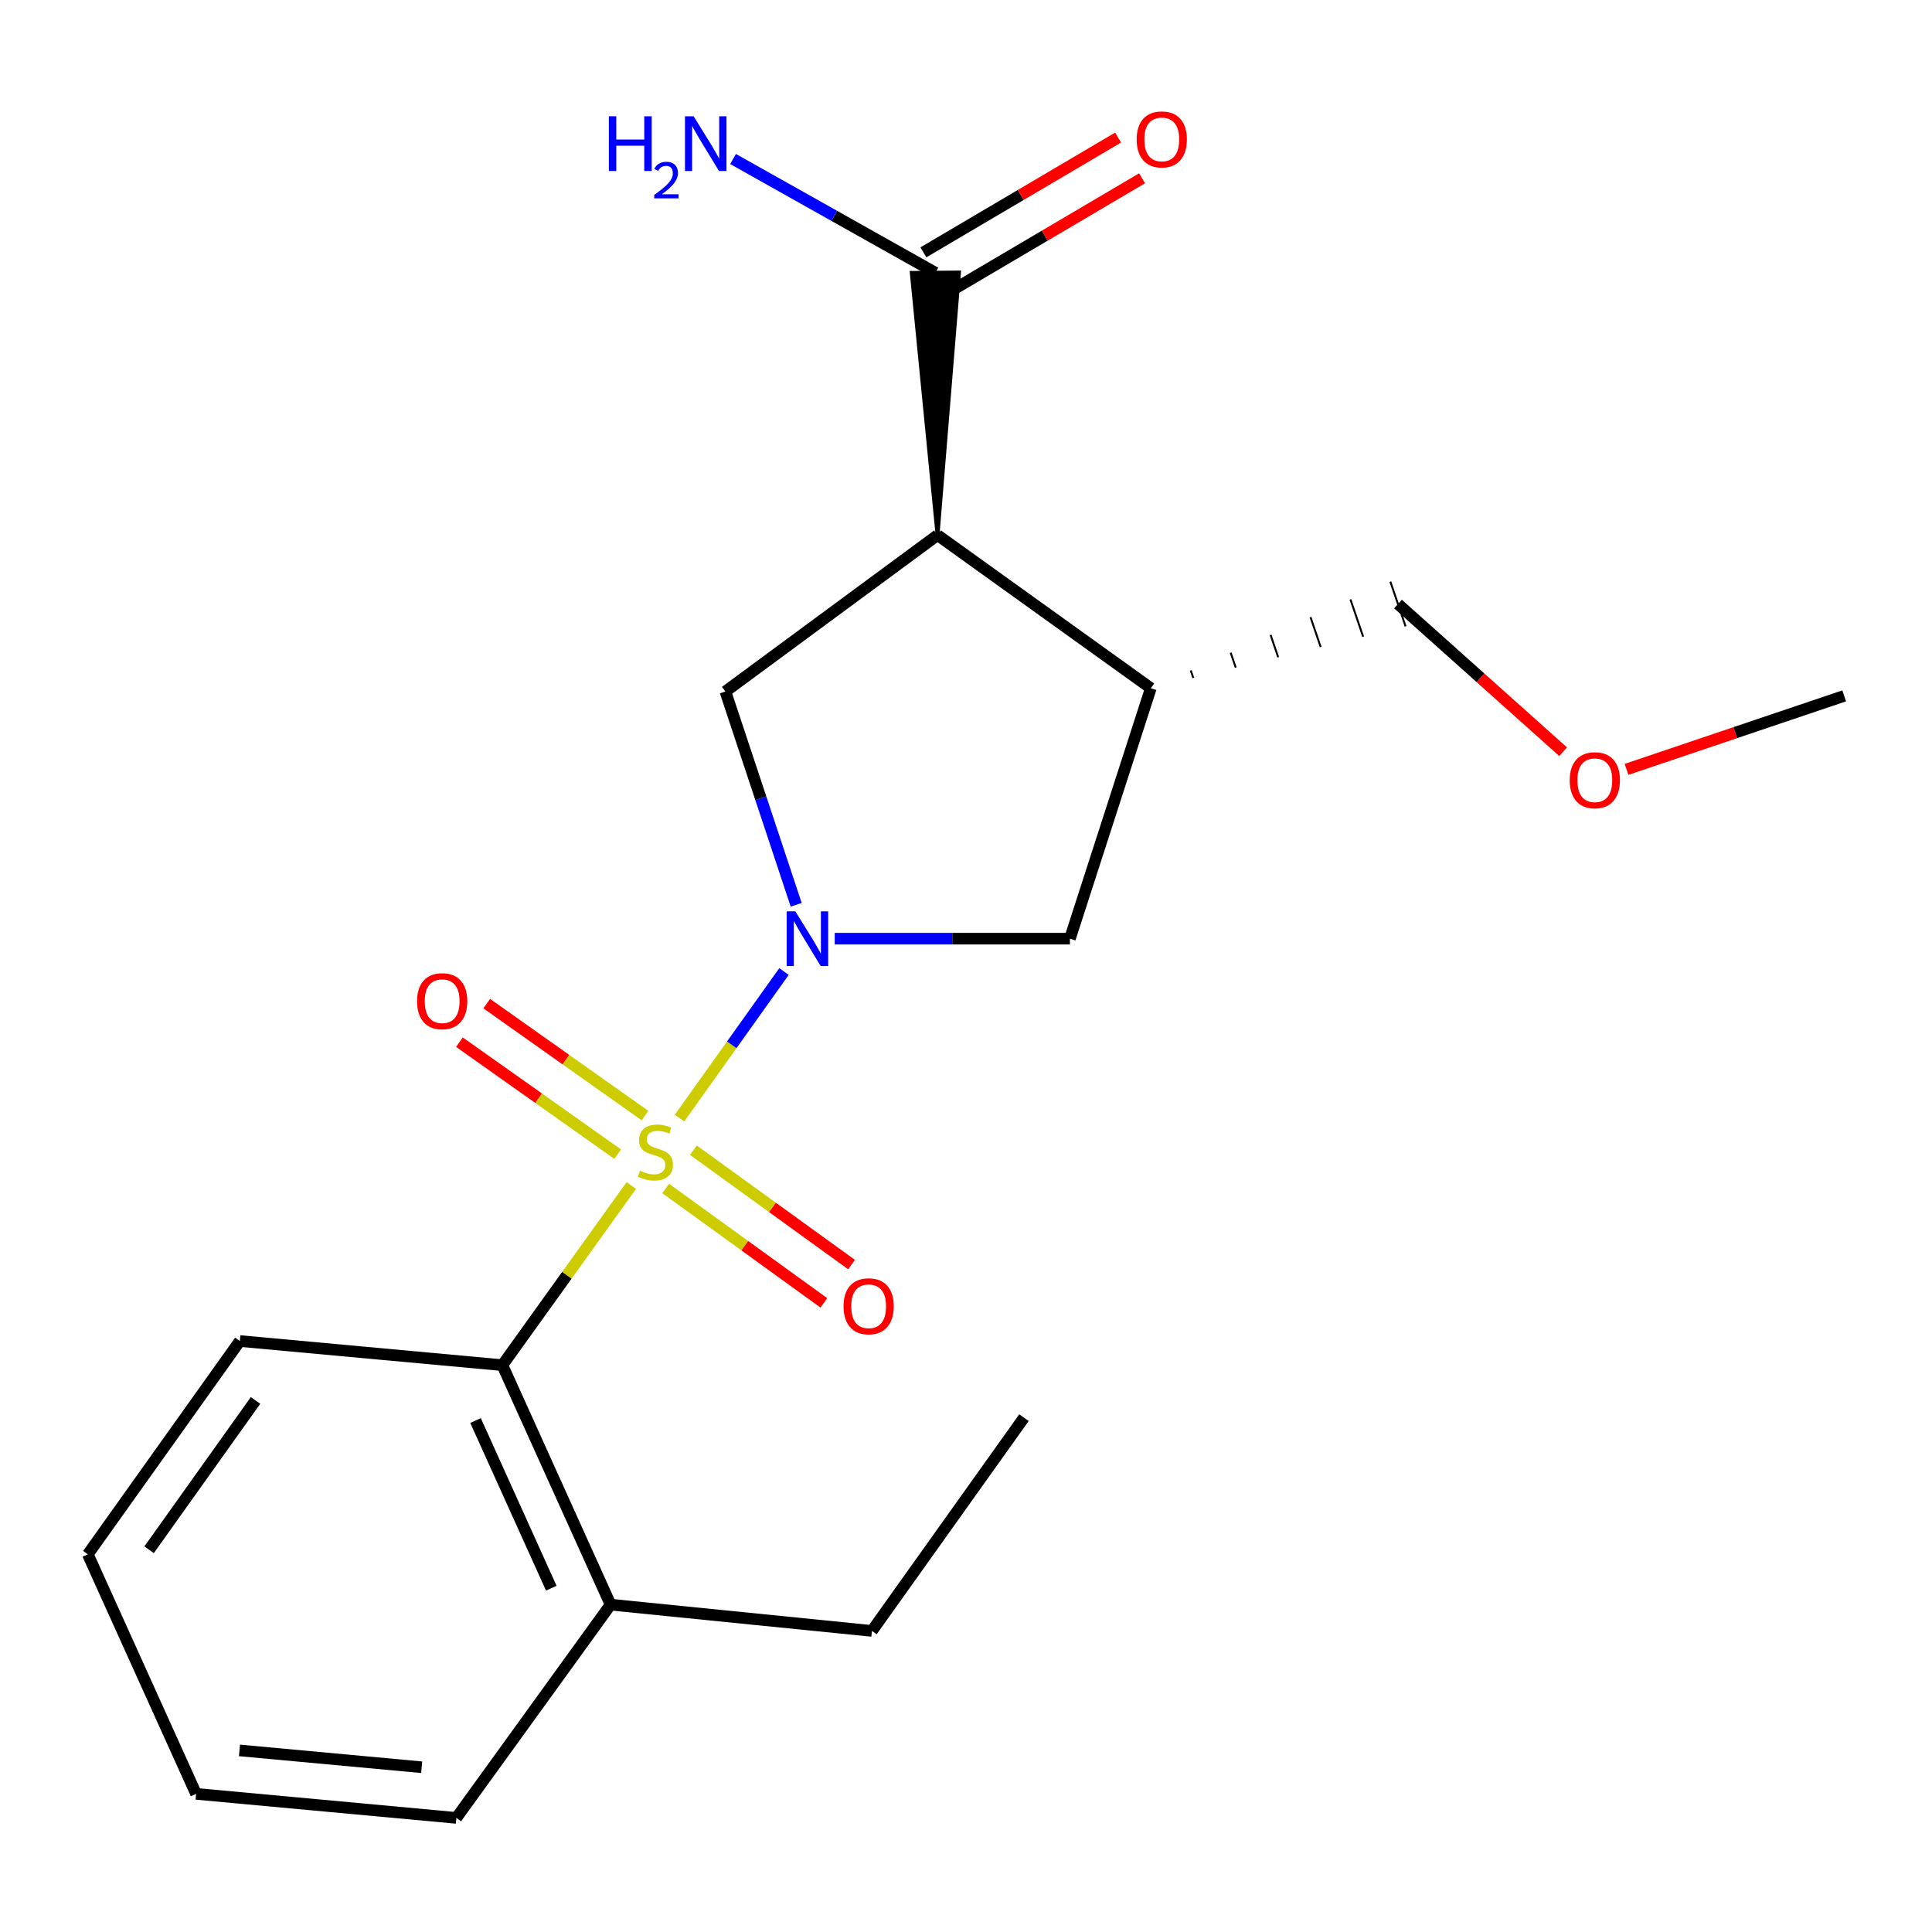<?xml version='1.0' encoding='iso-8859-1'?>
<svg version='1.1' baseProfile='full'
              xmlns='http://www.w3.org/2000/svg'
                      xmlns:rdkit='http://www.rdkit.org/xml'
                      xmlns:xlink='http://www.w3.org/1999/xlink'
                  xml:space='preserve'
width='1000px' height='1000px' viewBox='0 0 1000 1000'>
<!-- END OF HEADER -->
<rect style='opacity:1.0;fill:#FFFFFF;stroke:none' width='1000' height='1000' x='0' y='0'> </rect>
<path class='bond-0' d='M 351.713,578.732 L 378.755,540.799' style='fill:none;fill-rule:evenodd;stroke:#CCCC00;stroke-width:6px;stroke-linecap:butt;stroke-linejoin:miter;stroke-opacity:1' />
<path class='bond-0' d='M 378.755,540.799 L 405.796,502.866' style='fill:none;fill-rule:evenodd;stroke:#0000FF;stroke-width:6px;stroke-linecap:butt;stroke-linejoin:miter;stroke-opacity:1' />
<path class='bond-3' d='M 326.768,613.606 L 293.395,660.105' style='fill:none;fill-rule:evenodd;stroke:#CCCC00;stroke-width:6px;stroke-linecap:butt;stroke-linejoin:miter;stroke-opacity:1' />
<path class='bond-3' d='M 293.395,660.105 L 260.022,706.604' style='fill:none;fill-rule:evenodd;stroke:#000000;stroke-width:6px;stroke-linecap:butt;stroke-linejoin:miter;stroke-opacity:1' />
<path class='bond-7' d='M 333.848,577.423 L 292.886,548.443' style='fill:none;fill-rule:evenodd;stroke:#CCCC00;stroke-width:6px;stroke-linecap:butt;stroke-linejoin:miter;stroke-opacity:1' />
<path class='bond-7' d='M 292.886,548.443 L 251.925,519.463' style='fill:none;fill-rule:evenodd;stroke:#FF0000;stroke-width:6px;stroke-linecap:butt;stroke-linejoin:miter;stroke-opacity:1' />
<path class='bond-7' d='M 319.721,597.391 L 278.759,568.411' style='fill:none;fill-rule:evenodd;stroke:#CCCC00;stroke-width:6px;stroke-linecap:butt;stroke-linejoin:miter;stroke-opacity:1' />
<path class='bond-7' d='M 278.759,568.411 L 237.798,539.43' style='fill:none;fill-rule:evenodd;stroke:#FF0000;stroke-width:6px;stroke-linecap:butt;stroke-linejoin:miter;stroke-opacity:1' />
<path class='bond-8' d='M 344.563,615.162 L 385.494,644.764' style='fill:none;fill-rule:evenodd;stroke:#CCCC00;stroke-width:6px;stroke-linecap:butt;stroke-linejoin:miter;stroke-opacity:1' />
<path class='bond-8' d='M 385.494,644.764 L 426.426,674.367' style='fill:none;fill-rule:evenodd;stroke:#FF0000;stroke-width:6px;stroke-linecap:butt;stroke-linejoin:miter;stroke-opacity:1' />
<path class='bond-8' d='M 358.897,595.342 L 399.828,624.945' style='fill:none;fill-rule:evenodd;stroke:#CCCC00;stroke-width:6px;stroke-linecap:butt;stroke-linejoin:miter;stroke-opacity:1' />
<path class='bond-8' d='M 399.828,624.945 L 440.76,654.547' style='fill:none;fill-rule:evenodd;stroke:#FF0000;stroke-width:6px;stroke-linecap:butt;stroke-linejoin:miter;stroke-opacity:1' />
<path class='bond-2' d='M 412.105,468.324 L 393.782,413.127' style='fill:none;fill-rule:evenodd;stroke:#0000FF;stroke-width:6px;stroke-linecap:butt;stroke-linejoin:miter;stroke-opacity:1' />
<path class='bond-2' d='M 393.782,413.127 L 375.459,357.929' style='fill:none;fill-rule:evenodd;stroke:#000000;stroke-width:6px;stroke-linecap:butt;stroke-linejoin:miter;stroke-opacity:1' />
<path class='bond-5' d='M 432.06,485.854 L 492.922,485.854' style='fill:none;fill-rule:evenodd;stroke:#0000FF;stroke-width:6px;stroke-linecap:butt;stroke-linejoin:miter;stroke-opacity:1' />
<path class='bond-5' d='M 492.922,485.854 L 553.784,485.854' style='fill:none;fill-rule:evenodd;stroke:#000000;stroke-width:6px;stroke-linecap:butt;stroke-linejoin:miter;stroke-opacity:1' />
<path class='bond-1' d='M 485.27,276.967 L 375.459,357.929' style='fill:none;fill-rule:evenodd;stroke:#000000;stroke-width:6px;stroke-linecap:butt;stroke-linejoin:miter;stroke-opacity:1' />
<path class='bond-6' d='M 485.27,276.967 L 496.385,141.047 L 471.926,141.247 Z' style='fill:#000000;fill-rule:evenodd;fill-opacity:1;stroke:#000000;stroke-width:2px;stroke-linecap:butt;stroke-linejoin:miter;stroke-opacity:1;' />
<path class='bond-21' d='M 485.27,276.967 L 595.665,356.217' style='fill:none;fill-rule:evenodd;stroke:#000000;stroke-width:6px;stroke-linecap:butt;stroke-linejoin:miter;stroke-opacity:1' />
<path class='bond-9' d='M 260.022,706.604 L 316.035,830.561' style='fill:none;fill-rule:evenodd;stroke:#000000;stroke-width:6px;stroke-linecap:butt;stroke-linejoin:miter;stroke-opacity:1' />
<path class='bond-9' d='M 246.134,735.27 L 285.343,822.04' style='fill:none;fill-rule:evenodd;stroke:#000000;stroke-width:6px;stroke-linecap:butt;stroke-linejoin:miter;stroke-opacity:1' />
<path class='bond-13' d='M 260.022,706.604 L 124.147,694.116' style='fill:none;fill-rule:evenodd;stroke:#000000;stroke-width:6px;stroke-linecap:butt;stroke-linejoin:miter;stroke-opacity:1' />
<path class='bond-4' d='M 595.665,356.217 L 553.784,485.854' style='fill:none;fill-rule:evenodd;stroke:#000000;stroke-width:6px;stroke-linecap:butt;stroke-linejoin:miter;stroke-opacity:1' />
<path class='bond-12' d='M 617.643,350.883 L 616.329,347.024' style='fill:none;fill-rule:evenodd;stroke:#000000;stroke-width:1.0px;stroke-linecap:butt;stroke-linejoin:miter;stroke-opacity:1' />
<path class='bond-12' d='M 639.621,345.549 L 636.992,337.832' style='fill:none;fill-rule:evenodd;stroke:#000000;stroke-width:1.0px;stroke-linecap:butt;stroke-linejoin:miter;stroke-opacity:1' />
<path class='bond-12' d='M 661.6,340.216 L 657.656,328.639' style='fill:none;fill-rule:evenodd;stroke:#000000;stroke-width:1.0px;stroke-linecap:butt;stroke-linejoin:miter;stroke-opacity:1' />
<path class='bond-12' d='M 683.578,334.882 L 678.319,319.446' style='fill:none;fill-rule:evenodd;stroke:#000000;stroke-width:1.0px;stroke-linecap:butt;stroke-linejoin:miter;stroke-opacity:1' />
<path class='bond-12' d='M 705.556,329.548 L 698.983,310.254' style='fill:none;fill-rule:evenodd;stroke:#000000;stroke-width:1.0px;stroke-linecap:butt;stroke-linejoin:miter;stroke-opacity:1' />
<path class='bond-12' d='M 727.534,324.214 L 719.646,301.061' style='fill:none;fill-rule:evenodd;stroke:#000000;stroke-width:1.0px;stroke-linecap:butt;stroke-linejoin:miter;stroke-opacity:1' />
<path class='bond-10' d='M 490.366,151.683 L 540.754,121.981' style='fill:none;fill-rule:evenodd;stroke:#000000;stroke-width:6px;stroke-linecap:butt;stroke-linejoin:miter;stroke-opacity:1' />
<path class='bond-10' d='M 540.754,121.981 L 591.142,92.278' style='fill:none;fill-rule:evenodd;stroke:#FF0000;stroke-width:6px;stroke-linecap:butt;stroke-linejoin:miter;stroke-opacity:1' />
<path class='bond-10' d='M 477.945,130.611 L 528.333,100.909' style='fill:none;fill-rule:evenodd;stroke:#000000;stroke-width:6px;stroke-linecap:butt;stroke-linejoin:miter;stroke-opacity:1' />
<path class='bond-10' d='M 528.333,100.909 L 578.721,71.207' style='fill:none;fill-rule:evenodd;stroke:#FF0000;stroke-width:6px;stroke-linecap:butt;stroke-linejoin:miter;stroke-opacity:1' />
<path class='bond-11' d='M 484.155,141.147 L 431.793,111.721' style='fill:none;fill-rule:evenodd;stroke:#000000;stroke-width:6px;stroke-linecap:butt;stroke-linejoin:miter;stroke-opacity:1' />
<path class='bond-11' d='M 431.793,111.721 L 379.43,82.296' style='fill:none;fill-rule:evenodd;stroke:#0000FF;stroke-width:6px;stroke-linecap:butt;stroke-linejoin:miter;stroke-opacity:1' />
<path class='bond-15' d='M 316.035,830.561 L 451.311,844.164' style='fill:none;fill-rule:evenodd;stroke:#000000;stroke-width:6px;stroke-linecap:butt;stroke-linejoin:miter;stroke-opacity:1' />
<path class='bond-16' d='M 316.035,830.561 L 236.214,940.943' style='fill:none;fill-rule:evenodd;stroke:#000000;stroke-width:6px;stroke-linecap:butt;stroke-linejoin:miter;stroke-opacity:1' />
<path class='bond-14' d='M 723.59,312.638 L 766.326,350.859' style='fill:none;fill-rule:evenodd;stroke:#000000;stroke-width:6px;stroke-linecap:butt;stroke-linejoin:miter;stroke-opacity:1' />
<path class='bond-14' d='M 766.326,350.859 L 809.062,389.081' style='fill:none;fill-rule:evenodd;stroke:#FF0000;stroke-width:6px;stroke-linecap:butt;stroke-linejoin:miter;stroke-opacity:1' />
<path class='bond-19' d='M 124.147,694.116 L 45.455,804.512' style='fill:none;fill-rule:evenodd;stroke:#000000;stroke-width:6px;stroke-linecap:butt;stroke-linejoin:miter;stroke-opacity:1' />
<path class='bond-19' d='M 132.261,724.873 L 77.176,802.15' style='fill:none;fill-rule:evenodd;stroke:#000000;stroke-width:6px;stroke-linecap:butt;stroke-linejoin:miter;stroke-opacity:1' />
<path class='bond-17' d='M 841.885,398.225 L 898.215,379.205' style='fill:none;fill-rule:evenodd;stroke:#FF0000;stroke-width:6px;stroke-linecap:butt;stroke-linejoin:miter;stroke-opacity:1' />
<path class='bond-17' d='M 898.215,379.205 L 954.545,360.185' style='fill:none;fill-rule:evenodd;stroke:#000000;stroke-width:6px;stroke-linecap:butt;stroke-linejoin:miter;stroke-opacity:1' />
<path class='bond-18' d='M 451.311,844.164 L 530.004,733.782' style='fill:none;fill-rule:evenodd;stroke:#000000;stroke-width:6px;stroke-linecap:butt;stroke-linejoin:miter;stroke-opacity:1' />
<path class='bond-22' d='M 236.214,940.943 L 101.495,928.496' style='fill:none;fill-rule:evenodd;stroke:#000000;stroke-width:6px;stroke-linecap:butt;stroke-linejoin:miter;stroke-opacity:1' />
<path class='bond-22' d='M 218.257,914.72 L 123.953,906.007' style='fill:none;fill-rule:evenodd;stroke:#000000;stroke-width:6px;stroke-linecap:butt;stroke-linejoin:miter;stroke-opacity:1' />
<path class='bond-20' d='M 45.455,804.512 L 101.495,928.496' style='fill:none;fill-rule:evenodd;stroke:#000000;stroke-width:6px;stroke-linecap:butt;stroke-linejoin:miter;stroke-opacity:1' />
<path  class='atom-0' d='M 331.244 605.942
Q 331.564 606.062, 332.884 606.622
Q 334.204 607.182, 335.644 607.542
Q 337.124 607.862, 338.564 607.862
Q 341.244 607.862, 342.804 606.582
Q 344.364 605.262, 344.364 602.982
Q 344.364 601.422, 343.564 600.462
Q 342.804 599.502, 341.604 598.982
Q 340.404 598.462, 338.404 597.862
Q 335.884 597.102, 334.364 596.382
Q 332.884 595.662, 331.804 594.142
Q 330.764 592.622, 330.764 590.062
Q 330.764 586.502, 333.164 584.302
Q 335.604 582.102, 340.404 582.102
Q 343.684 582.102, 347.404 583.662
L 346.484 586.742
Q 343.084 585.342, 340.524 585.342
Q 337.764 585.342, 336.244 586.502
Q 334.724 587.622, 334.764 589.582
Q 334.764 591.102, 335.524 592.022
Q 336.324 592.942, 337.444 593.462
Q 338.604 593.982, 340.524 594.582
Q 343.084 595.382, 344.604 596.182
Q 346.124 596.982, 347.204 598.622
Q 348.324 600.222, 348.324 602.982
Q 348.324 606.902, 345.684 609.022
Q 343.084 611.102, 338.724 611.102
Q 336.204 611.102, 334.284 610.542
Q 332.404 610.022, 330.164 609.102
L 331.244 605.942
' fill='#CCCC00'/>
<path  class='atom-1' d='M 411.664 471.694
L 420.944 486.694
Q 421.864 488.174, 423.344 490.854
Q 424.824 493.534, 424.904 493.694
L 424.904 471.694
L 428.664 471.694
L 428.664 500.014
L 424.784 500.014
L 414.824 483.614
Q 413.664 481.694, 412.424 479.494
Q 411.224 477.294, 410.864 476.614
L 410.864 500.014
L 407.184 500.014
L 407.184 471.694
L 411.664 471.694
' fill='#0000FF'/>
<path  class='atom-8' d='M 215.863 518.208
Q 215.863 511.408, 219.223 507.608
Q 222.583 503.808, 228.863 503.808
Q 235.143 503.808, 238.503 507.608
Q 241.863 511.408, 241.863 518.208
Q 241.863 525.088, 238.463 529.008
Q 235.063 532.888, 228.863 532.888
Q 222.623 532.888, 219.223 529.008
Q 215.863 525.128, 215.863 518.208
M 228.863 529.688
Q 233.183 529.688, 235.503 526.808
Q 237.863 523.888, 237.863 518.208
Q 237.863 512.648, 235.503 509.848
Q 233.183 507.008, 228.863 507.008
Q 224.543 507.008, 222.183 509.808
Q 219.863 512.608, 219.863 518.208
Q 219.863 523.928, 222.183 526.808
Q 224.543 529.688, 228.863 529.688
' fill='#FF0000'/>
<path  class='atom-9' d='M 436.613 676.123
Q 436.613 669.323, 439.973 665.523
Q 443.333 661.723, 449.613 661.723
Q 455.893 661.723, 459.253 665.523
Q 462.613 669.323, 462.613 676.123
Q 462.613 683.003, 459.213 686.923
Q 455.813 690.803, 449.613 690.803
Q 443.373 690.803, 439.973 686.923
Q 436.613 683.043, 436.613 676.123
M 449.613 687.603
Q 453.933 687.603, 456.253 684.723
Q 458.613 681.803, 458.613 676.123
Q 458.613 670.563, 456.253 667.763
Q 453.933 664.923, 449.613 664.923
Q 445.293 664.923, 442.933 667.723
Q 440.613 670.523, 440.613 676.123
Q 440.613 681.843, 442.933 684.723
Q 445.293 687.603, 449.613 687.603
' fill='#FF0000'/>
<path  class='atom-11' d='M 588.332 72.155
Q 588.332 65.355, 591.692 61.555
Q 595.052 57.755, 601.332 57.755
Q 607.612 57.755, 610.972 61.555
Q 614.332 65.355, 614.332 72.155
Q 614.332 79.035, 610.932 82.955
Q 607.532 86.835, 601.332 86.835
Q 595.092 86.835, 591.692 82.955
Q 588.332 79.075, 588.332 72.155
M 601.332 83.635
Q 605.652 83.635, 607.972 80.755
Q 610.332 77.835, 610.332 72.155
Q 610.332 66.595, 607.972 63.795
Q 605.652 60.955, 601.332 60.955
Q 597.012 60.955, 594.652 63.755
Q 592.332 66.555, 592.332 72.155
Q 592.332 77.875, 594.652 80.755
Q 597.012 83.635, 601.332 83.635
' fill='#FF0000'/>
<path  class='atom-12' d='M 315.148 60.184
L 318.988 60.184
L 318.988 72.224
L 333.468 72.224
L 333.468 60.184
L 337.308 60.184
L 337.308 88.504
L 333.468 88.504
L 333.468 75.424
L 318.988 75.424
L 318.988 88.504
L 315.148 88.504
L 315.148 60.184
' fill='#0000FF'/>
<path  class='atom-12' d='M 338.681 87.511
Q 339.367 85.742, 341.004 84.765
Q 342.641 83.762, 344.911 83.762
Q 347.736 83.762, 349.32 85.293
Q 350.904 86.824, 350.904 89.544
Q 350.904 92.316, 348.845 94.903
Q 346.812 97.49, 342.588 100.552
L 351.221 100.552
L 351.221 102.664
L 338.628 102.664
L 338.628 100.896
Q 342.113 98.414, 344.172 96.566
Q 346.257 94.718, 347.261 93.055
Q 348.264 91.392, 348.264 89.676
Q 348.264 87.88, 347.366 86.877
Q 346.469 85.874, 344.911 85.874
Q 343.406 85.874, 342.403 86.481
Q 341.4 87.088, 340.687 88.435
L 338.681 87.511
' fill='#0000FF'/>
<path  class='atom-12' d='M 359.021 60.184
L 368.301 75.184
Q 369.221 76.664, 370.701 79.344
Q 372.181 82.024, 372.261 82.184
L 372.261 60.184
L 376.021 60.184
L 376.021 88.504
L 372.141 88.504
L 362.181 72.104
Q 361.021 70.184, 359.781 67.984
Q 358.581 65.784, 358.221 65.104
L 358.221 88.504
L 354.541 88.504
L 354.541 60.184
L 359.021 60.184
' fill='#0000FF'/>
<path  class='atom-15' d='M 812.479 403.844
Q 812.479 397.044, 815.839 393.244
Q 819.199 389.444, 825.479 389.444
Q 831.759 389.444, 835.119 393.244
Q 838.479 397.044, 838.479 403.844
Q 838.479 410.724, 835.079 414.644
Q 831.679 418.524, 825.479 418.524
Q 819.239 418.524, 815.839 414.644
Q 812.479 410.764, 812.479 403.844
M 825.479 415.324
Q 829.799 415.324, 832.119 412.444
Q 834.479 409.524, 834.479 403.844
Q 834.479 398.284, 832.119 395.484
Q 829.799 392.644, 825.479 392.644
Q 821.159 392.644, 818.799 395.444
Q 816.479 398.244, 816.479 403.844
Q 816.479 409.564, 818.799 412.444
Q 821.159 415.324, 825.479 415.324
' fill='#FF0000'/>
</svg>
